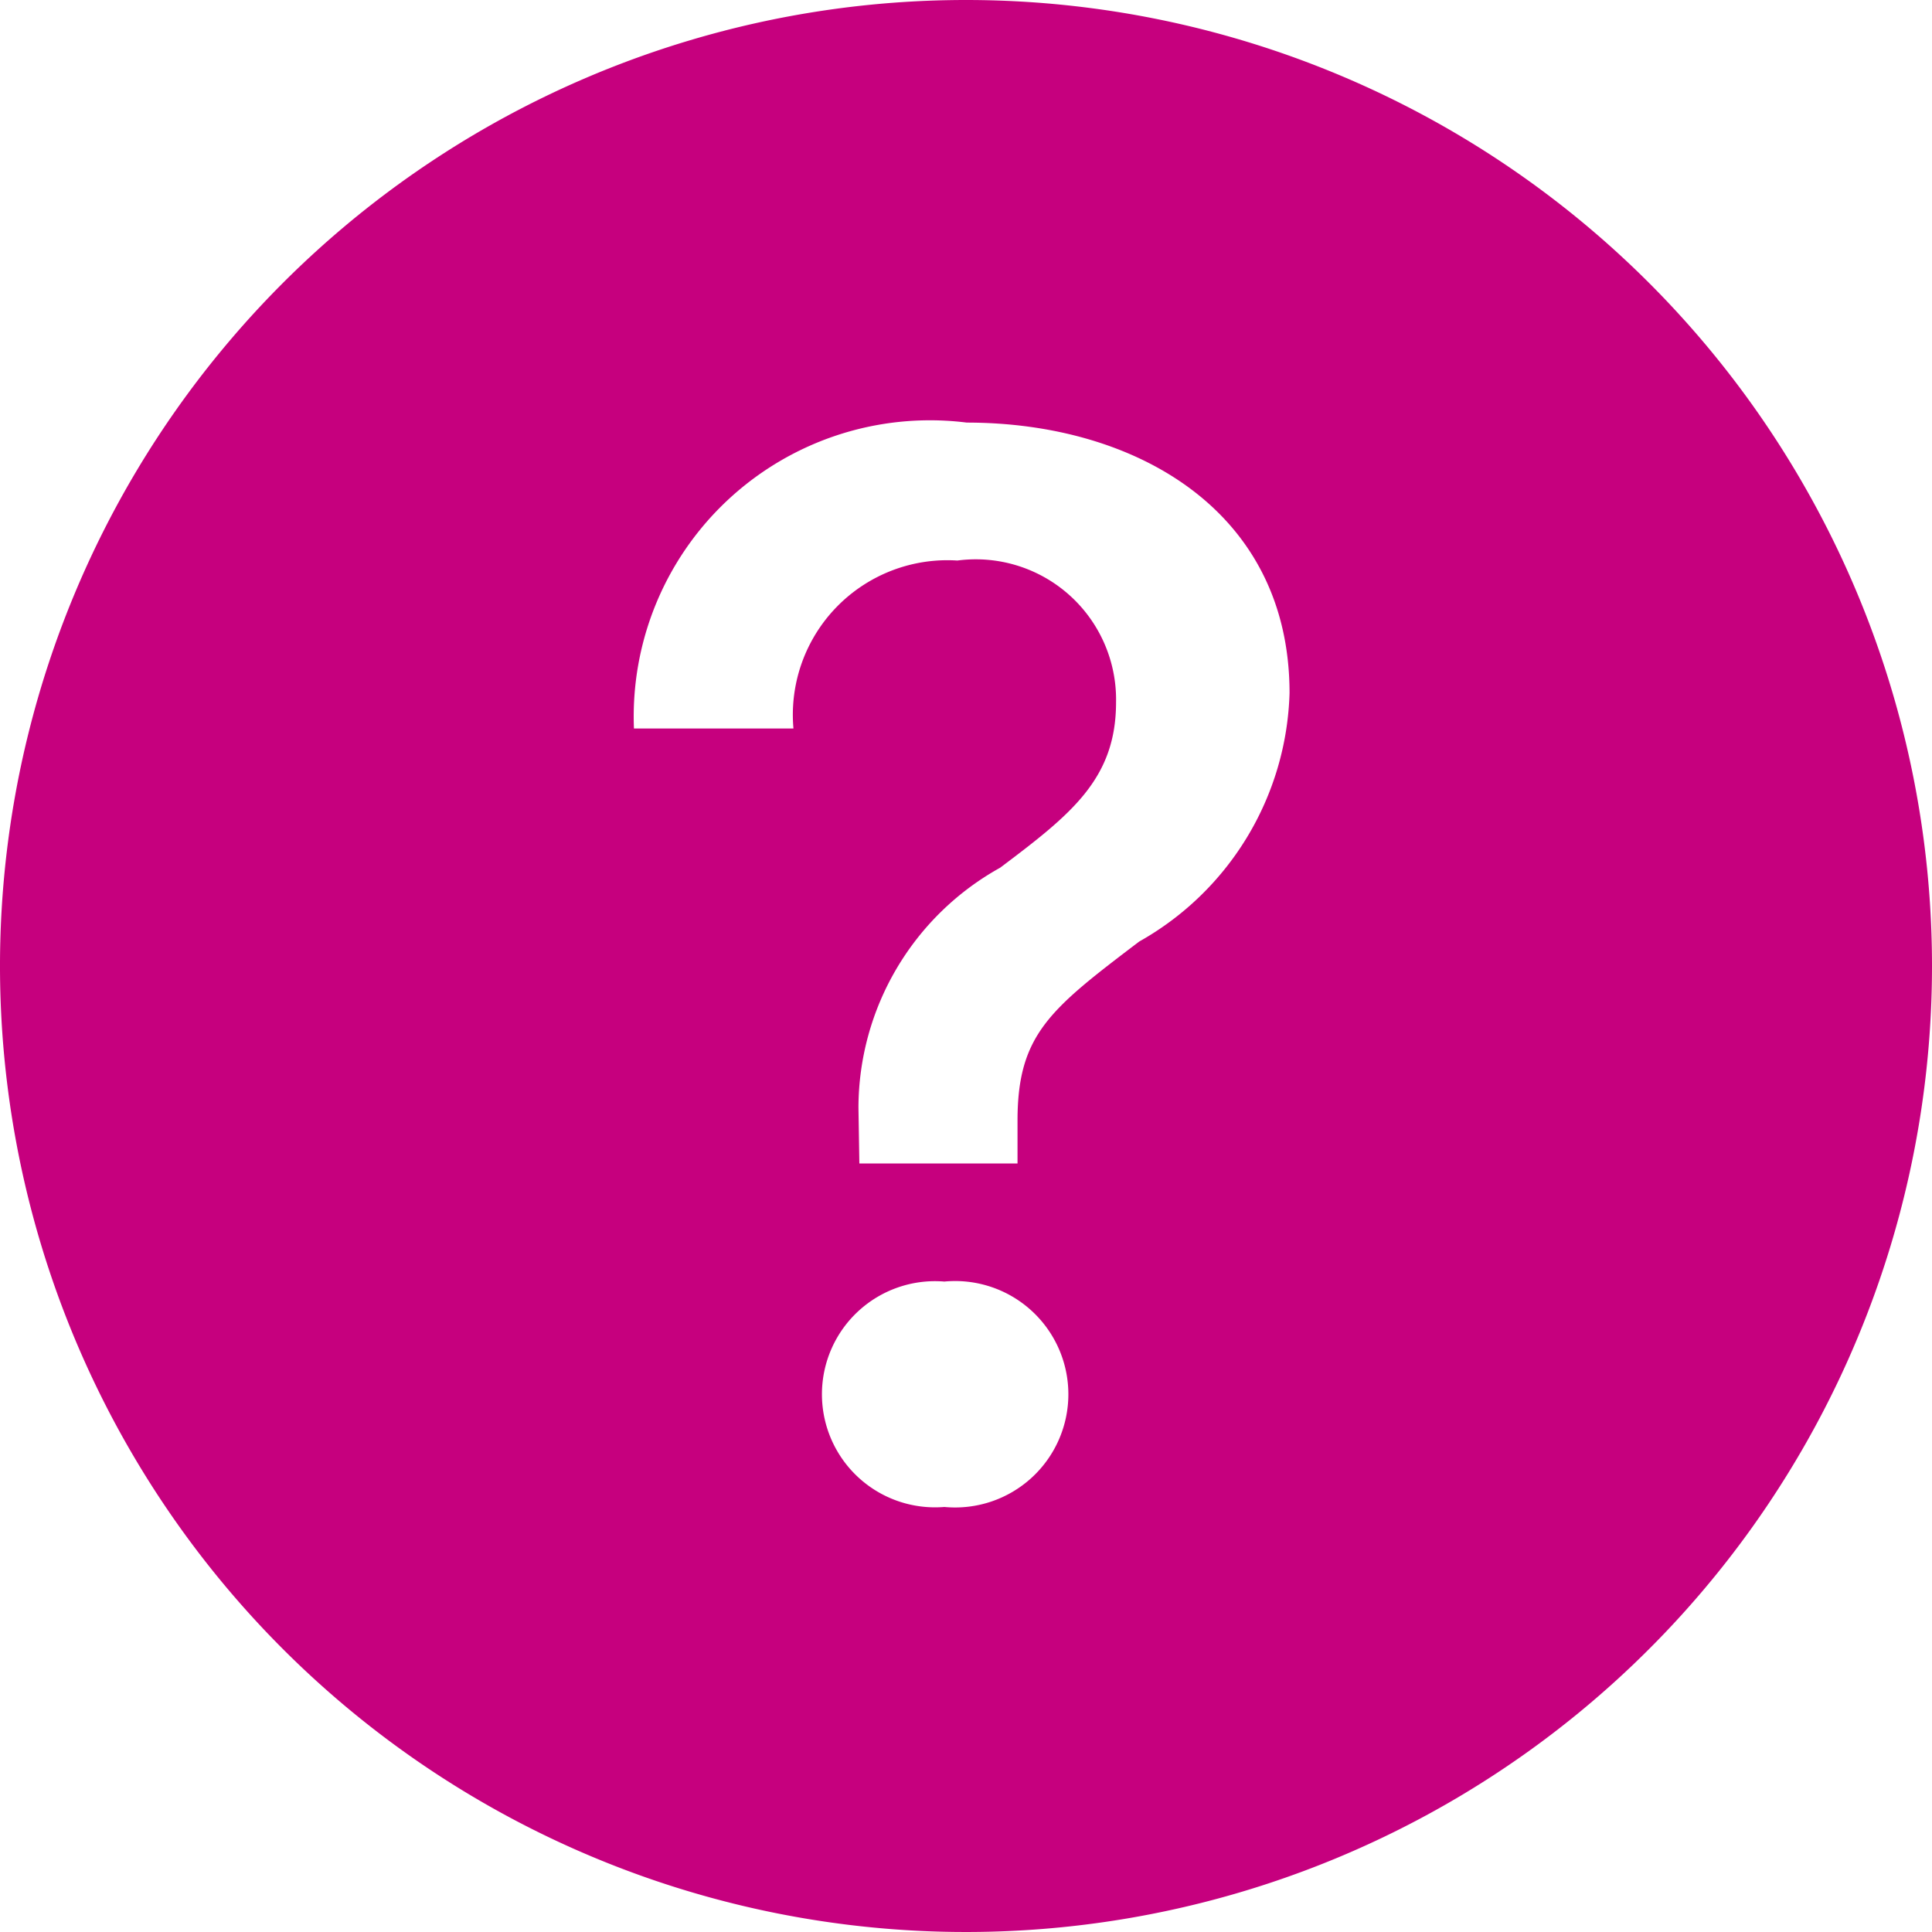 <svg xmlns="http://www.w3.org/2000/svg" width="15" height="15" viewBox="0 0 15 15">
  <path id="Tool-tip_icon" data-name="Tool-tip icon" d="M15,7.5A7.5,7.5,0,1,1,7.5,0,7.5,7.5,0,0,1,15,7.5ZM6.16,5.656H4.922A2.3,2.3,0,0,1,7.506,3.281c1.31,0,2.506.685,2.506,2.1A2.288,2.288,0,0,1,8.845,7.31C8.155,7.834,7.9,8.03,7.9,8.7v.333H6.672L6.665,8.6a2.136,2.136,0,0,1,1.1-1.863c.553-.416.9-.69.9-1.285a1.089,1.089,0,0,0-1.232-1.1,1.2,1.2,0,0,0-1.273,1.3ZM7.332,11.7a.878.878,0,1,1,0-1.75.879.879,0,1,1,0,1.75Z" fill="#c6007e" fill-rule="evenodd"/>
</svg>
